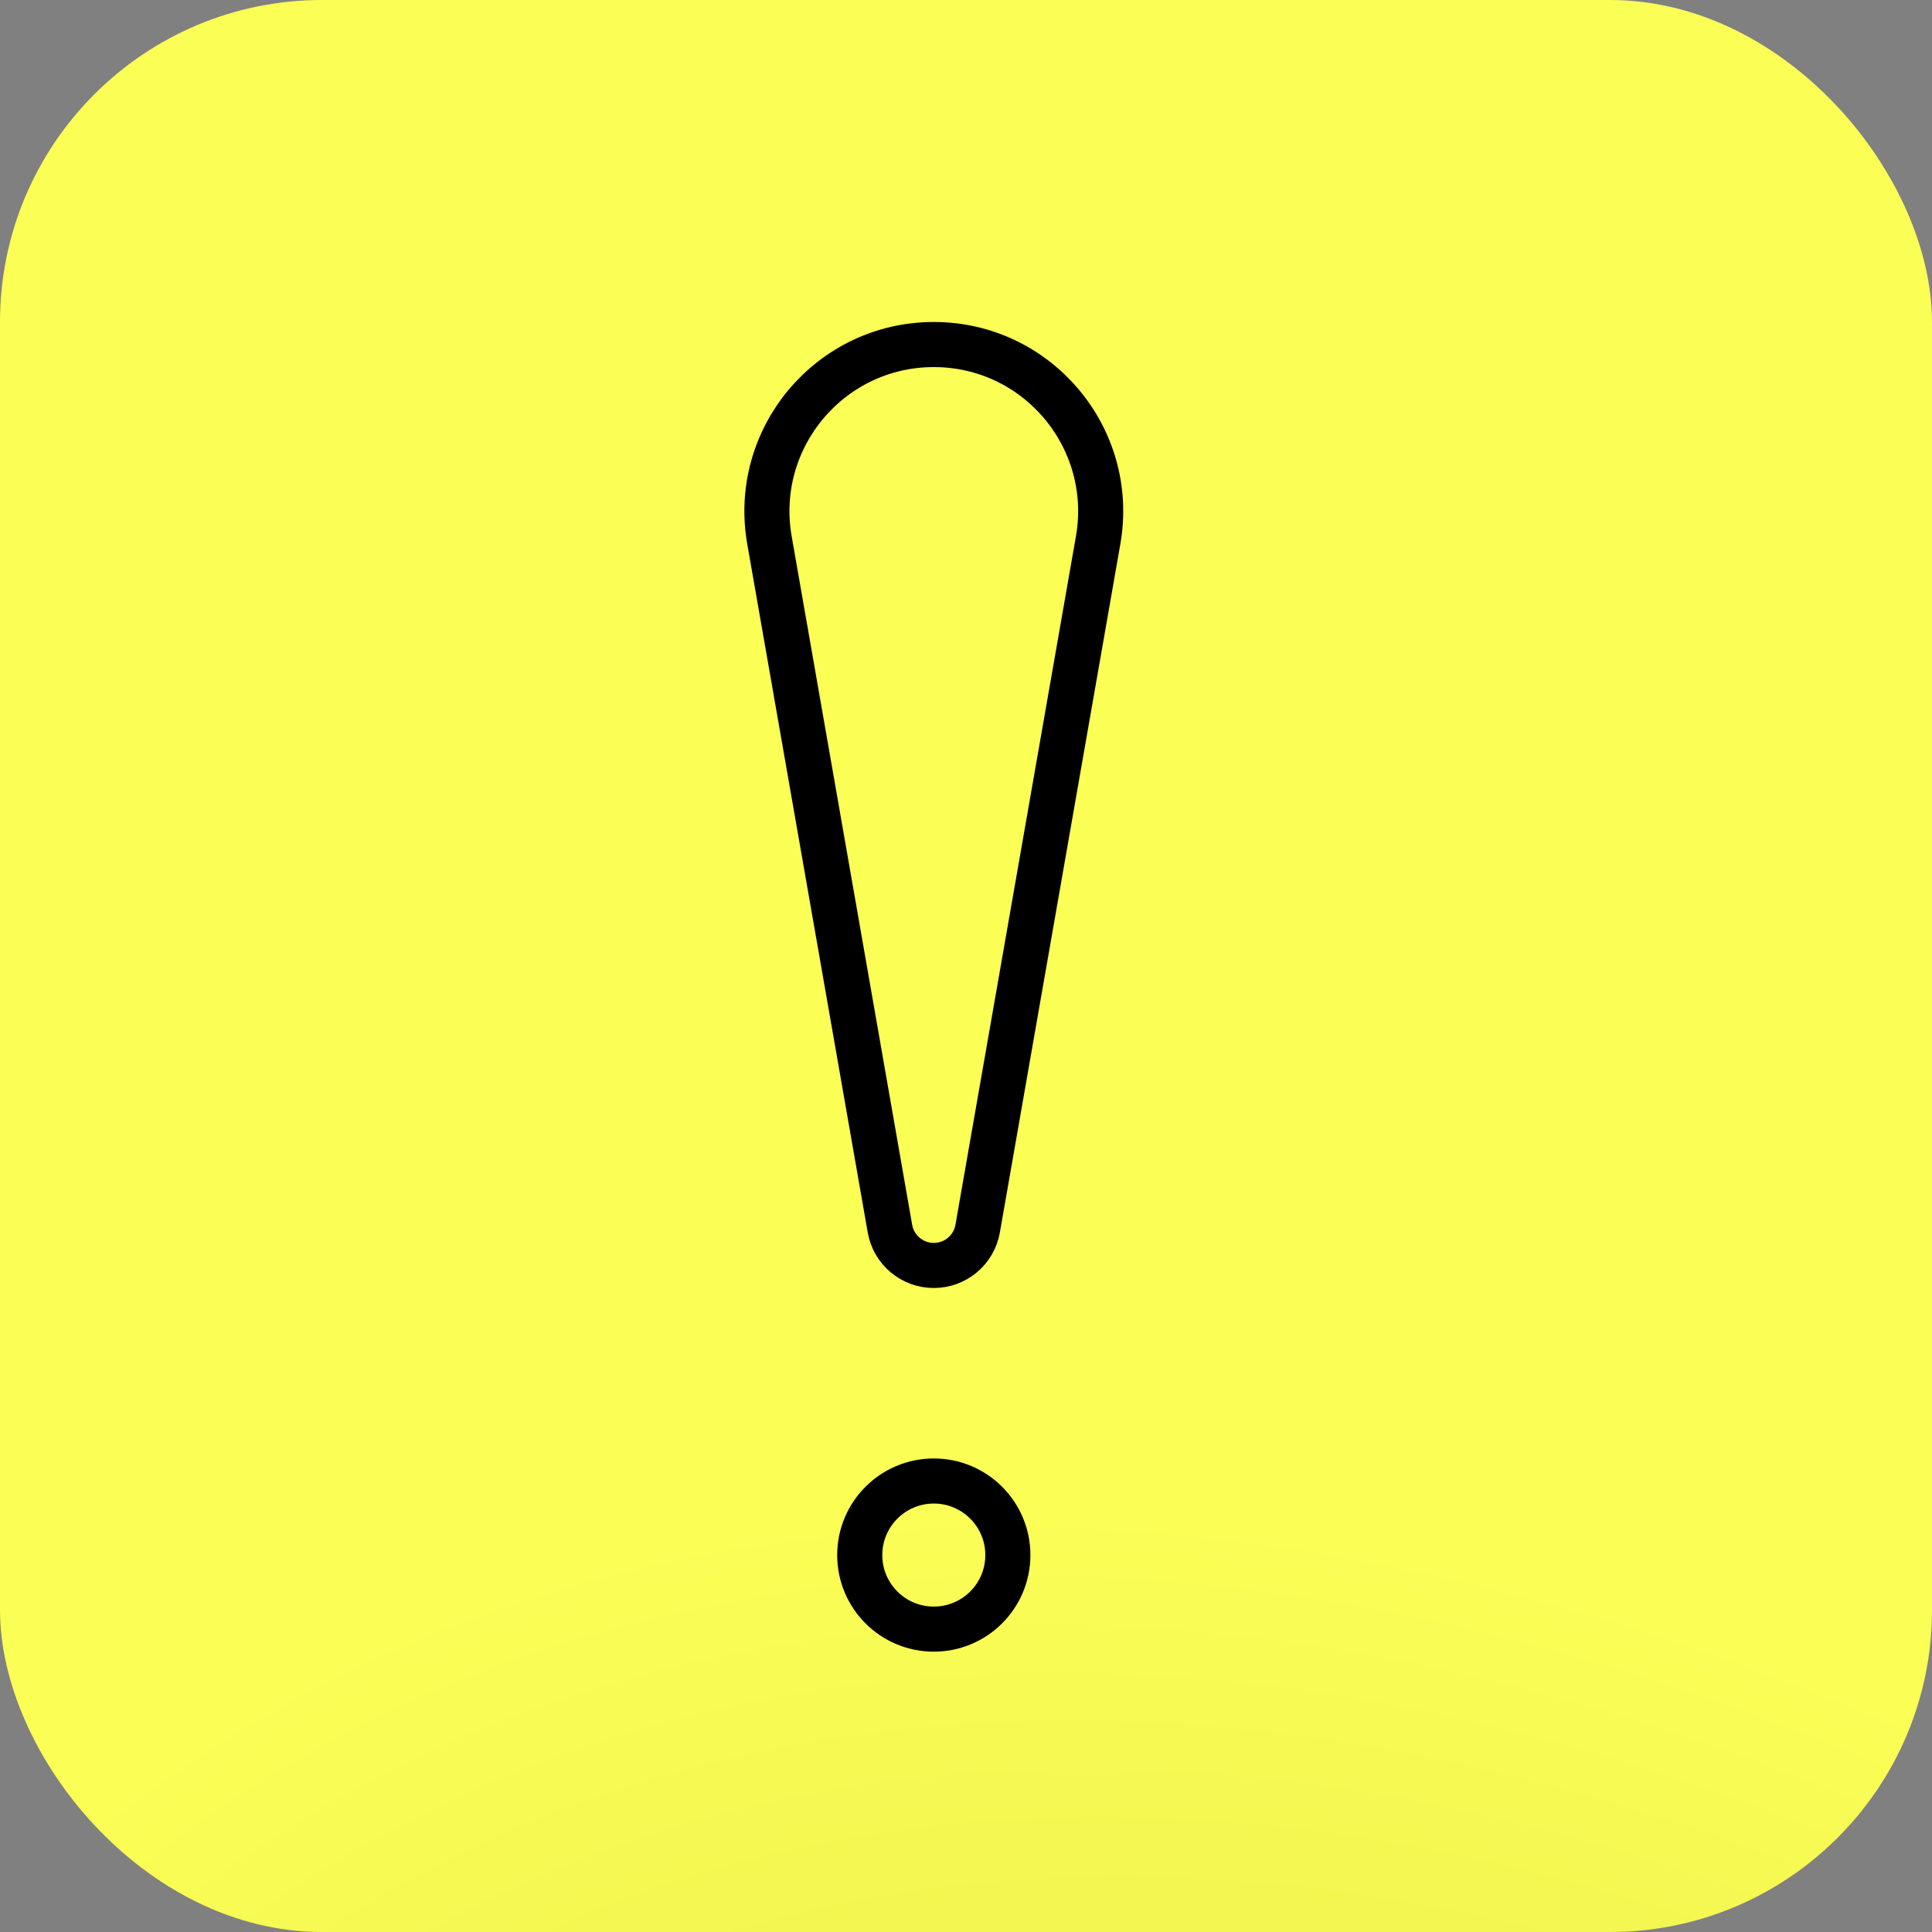 <?xml version="1.0" encoding="UTF-8"?> <svg xmlns="http://www.w3.org/2000/svg" width="30" height="30" viewBox="0 0 30 30" fill="none"><rect x="0" y="0" width="30" height="30" fill="#808080" stroke="none"/><g clip-path="url(#clip0_537_203)"><rect width="30" height="30" rx="5" fill="url(#paint0_radial_537_203)"></rect><path d="M17.052 8.387L15.181 19.078C15.123 19.409 14.836 19.65 14.5 19.65C14.164 19.65 13.877 19.409 13.819 19.078L11.948 8.387C11.671 6.802 12.891 5.35 14.5 5.35C16.11 5.35 17.329 6.802 17.052 8.387ZM14.5 25.297C13.865 25.297 13.35 24.782 13.35 24.147C13.35 23.512 13.865 22.997 14.5 22.997C15.135 22.997 15.65 23.512 15.65 24.147C15.65 24.782 15.135 25.297 14.5 25.297Z" stroke="black" stroke-width="0.7"></path></g><defs><radialGradient id="paint0_radial_537_203" cx="0" cy="0" r="1" gradientUnits="userSpaceOnUse" gradientTransform="translate(30 65.597) rotate(-125.657) scale(47.117 30.09)"><stop stop-color="#CDC735"></stop><stop offset="1" stop-color="#FAFE55"></stop></radialGradient><clipPath id="clip0_537_203"><rect width="30" height="30" fill="white"></rect></clipPath></defs></svg> 